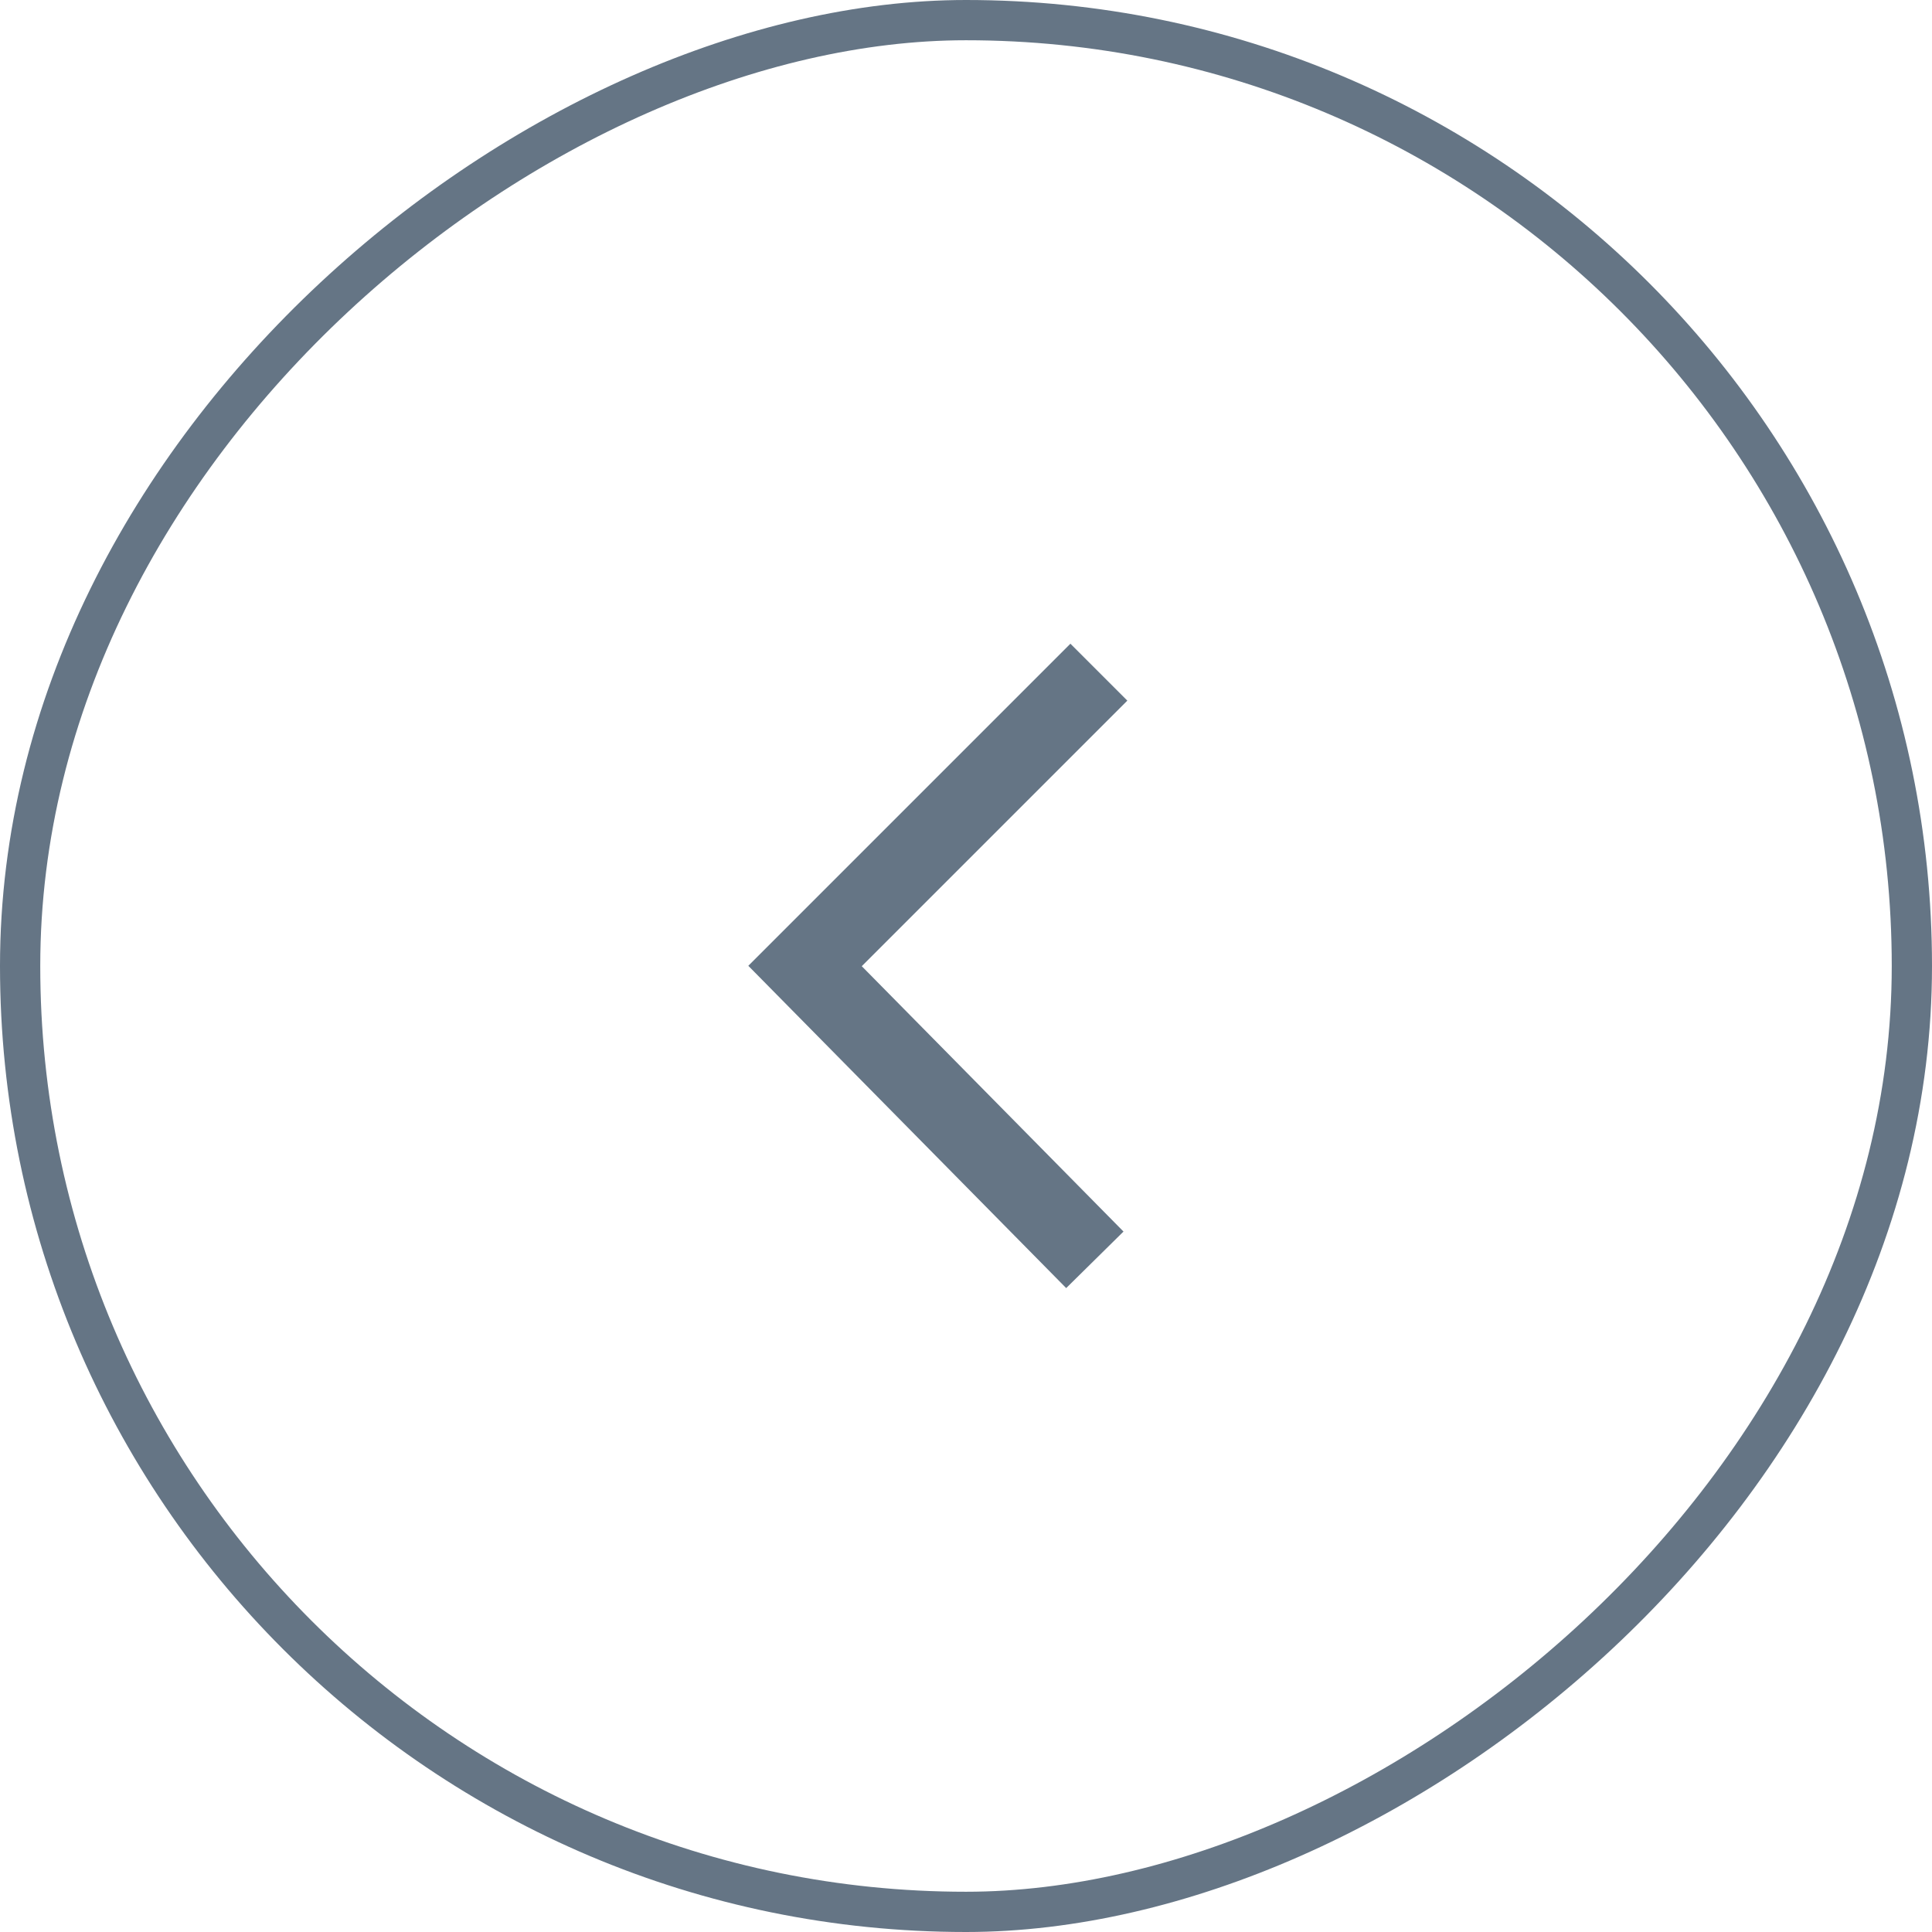 <?xml version="1.0" encoding="UTF-8"?> <svg xmlns="http://www.w3.org/2000/svg" width="48" height="48" viewBox="0 0 48 48" fill="none"><rect x="47.5" y="0.5" width="47" height="47" rx="23.5" transform="rotate(90 47.5 0.5)" stroke="#657585"></rect><path d="M27.301 16.7L20.001 24L27.201 31.3" stroke="#657585" stroke-width="2"></path></svg> 
